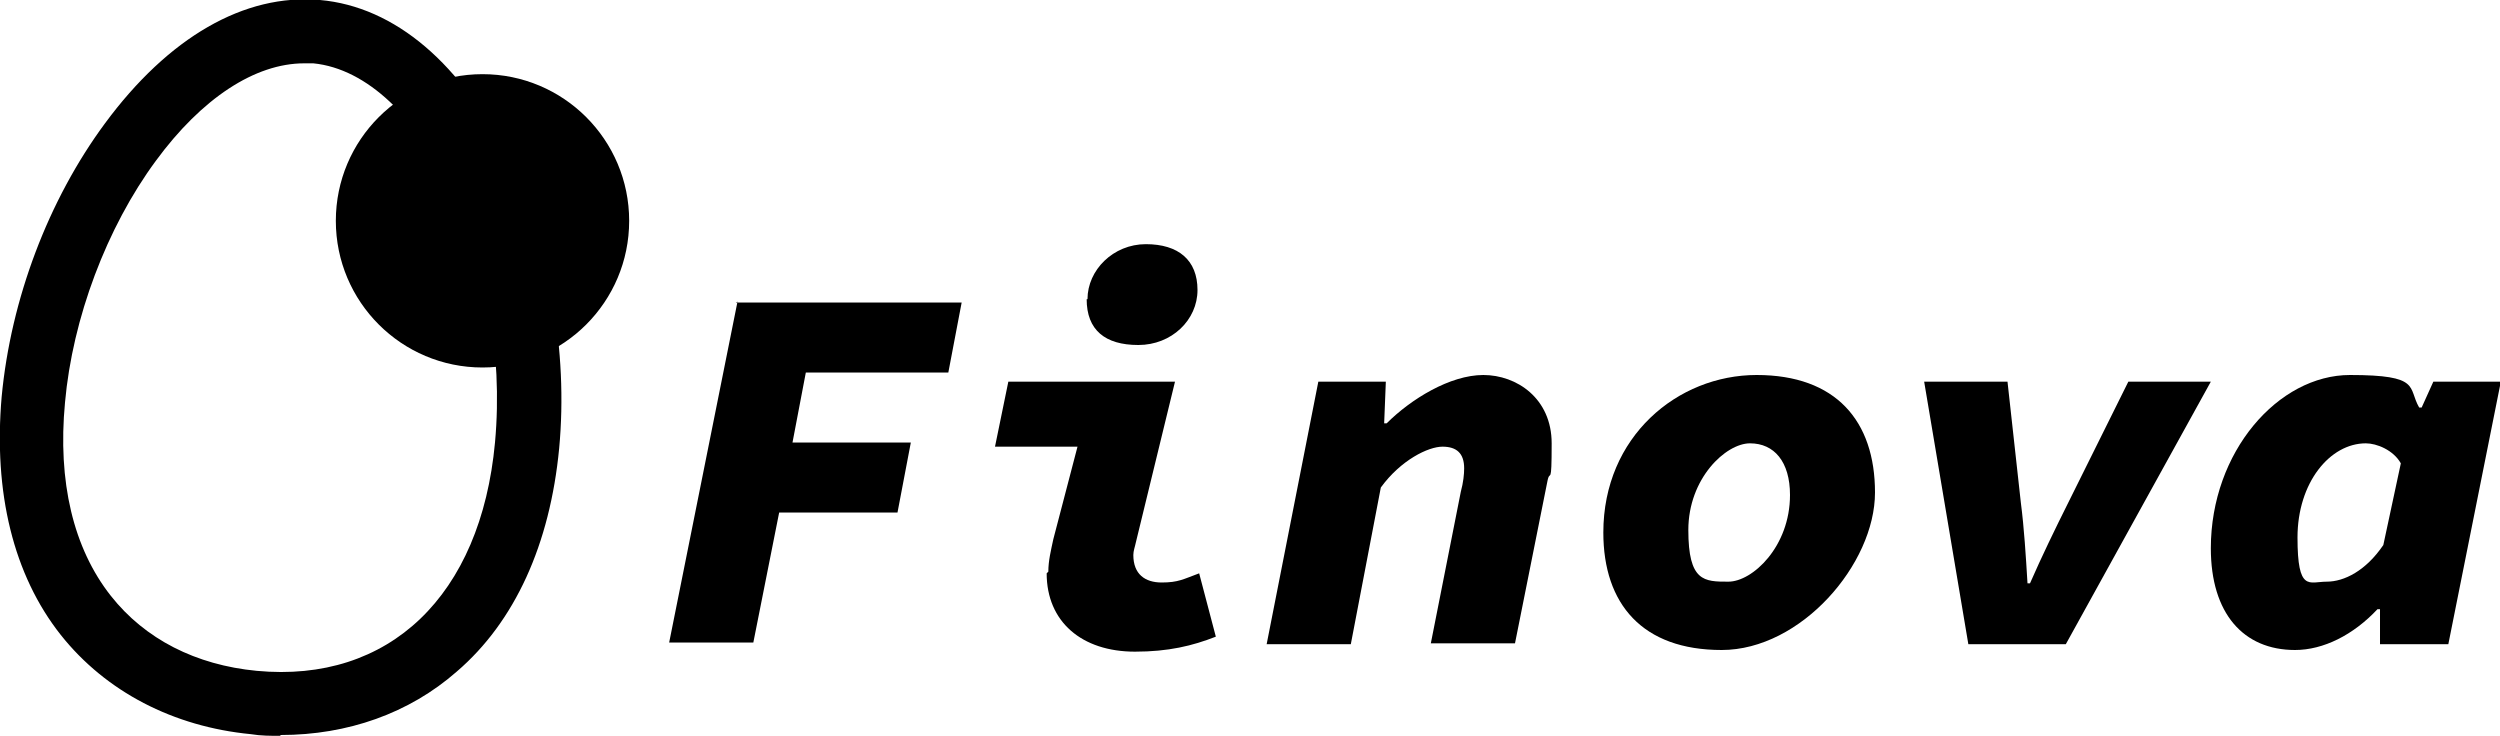<?xml version="1.0" encoding="UTF-8"?>
<svg id="_レイヤー_1" data-name="レイヤー_1" xmlns="http://www.w3.org/2000/svg" version="1.1" viewBox="0 0 300 88.3">
  <!-- Generator: Adobe Illustrator 29.0.1, SVG Export Plug-In . SVG Version: 2.1.0 Build 192)  -->
  <g>
    <path d="M33.6,88.3c-1.1,0-2.3,0-3.5-.2-9.3-.9-17.4-5.1-22.8-11.9C1.6,69-.8,59.1.2,47.6c1.1-11.7,5.6-23.6,12.4-32.8C20.2,4.5,29.3-.8,38.4,0c9,.8,17.1,7.7,22.6,19.2,4.9,10.3,7.2,22.9,6.1,34.6h0c-1.1,11.5-5.3,20.8-12.3,26.8-5.7,5-13.1,7.6-21.1,7.6ZM36.5,7.6c-5.9,0-12.3,4.2-17.8,11.7-5.9,8-10,18.9-10.9,29-.9,9.5,1,17.5,5.5,23.2,4.1,5.2,10.2,8.3,17.5,9,15.9,1.5,26.9-9,28.6-27.4h0c2-21.7-8.8-44.2-21.8-45.5-.4,0-.8,0-1.1,0Z"/>
    <circle cx="57.9" cy="26.5" r="17.6"/>
  </g>
  <g>
    <path d="M88.3,36.3h27.1l-1.6,8.4h-17.1l-1.6,8.4h14.2l-1.6,8.4h-14.2l-3.1,15.6h-10.1l8.2-40.9Z"/>
    <path d="M125.8,68.6c0-1.3.3-2.5.6-3.9l2.9-11.1h-9.9l1.6-7.8h20l-4.7,19.3c-.1.5-.3,1-.3,1.5,0,2.3,1.4,3.3,3.4,3.3s2.6-.4,4.5-1.1l2,7.6c-2.8,1.1-5.7,1.8-9.7,1.8-6.4,0-10.6-3.6-10.6-9.4ZM130.5,35.9c0-3.5,3.1-6.6,7-6.6s6.2,1.9,6.2,5.5-3.1,6.6-7.1,6.6-6.2-1.8-6.2-5.5Z"/>
    <path d="M158.2,45.8h8.1l-.2,5h.3c2.9-2.9,7.6-5.8,11.6-5.8s8.2,2.8,8.2,8.2-.2,3-.5,4.5l-3.9,19.5h-10.1l3.6-18.2c.3-1.1.4-2.1.4-2.8,0-1.8-.9-2.6-2.6-2.6s-5,1.6-7.4,4.9l-3.6,18.8h-10.1l6.2-31.5Z"/>
    <path d="M192.4,63.9c0-11.5,8.9-18.9,18.4-18.9s14.2,5.5,14.2,14.1-8.9,18.9-18.4,18.9-14.2-5.5-14.2-14.1ZM214.8,59.4c0-4-1.9-6.2-4.8-6.2s-7.4,4.2-7.4,10.4,1.9,6.2,4.8,6.2,7.4-4.2,7.4-10.4Z"/>
    <path d="M231,45.8h9.9l1.6,14.5c.4,3.1.6,6.4.8,9.7h.3c1.4-3.2,3-6.5,4.6-9.7l7.2-14.5h9.9l-17.4,31.5h-11.7l-5.3-31.5Z"/>
    <path d="M265.3,65.8c0-11.6,8.1-20.8,16.7-20.8s6.9,1.5,8.3,3.9h.3l1.4-3.1h8.1l-6.3,31.5h-8.2v-4.2h-.3c-2.9,3.1-6.5,4.9-9.9,4.9-6.2,0-10.1-4.4-10.1-12.2ZM286,65.4l2.1-9.8c-.9-1.6-2.9-2.4-4.2-2.4-4.3,0-8.2,4.7-8.2,11.3s1.4,5.3,3.5,5.3,4.7-1.3,6.8-4.4Z"/>
  </g>
</svg>